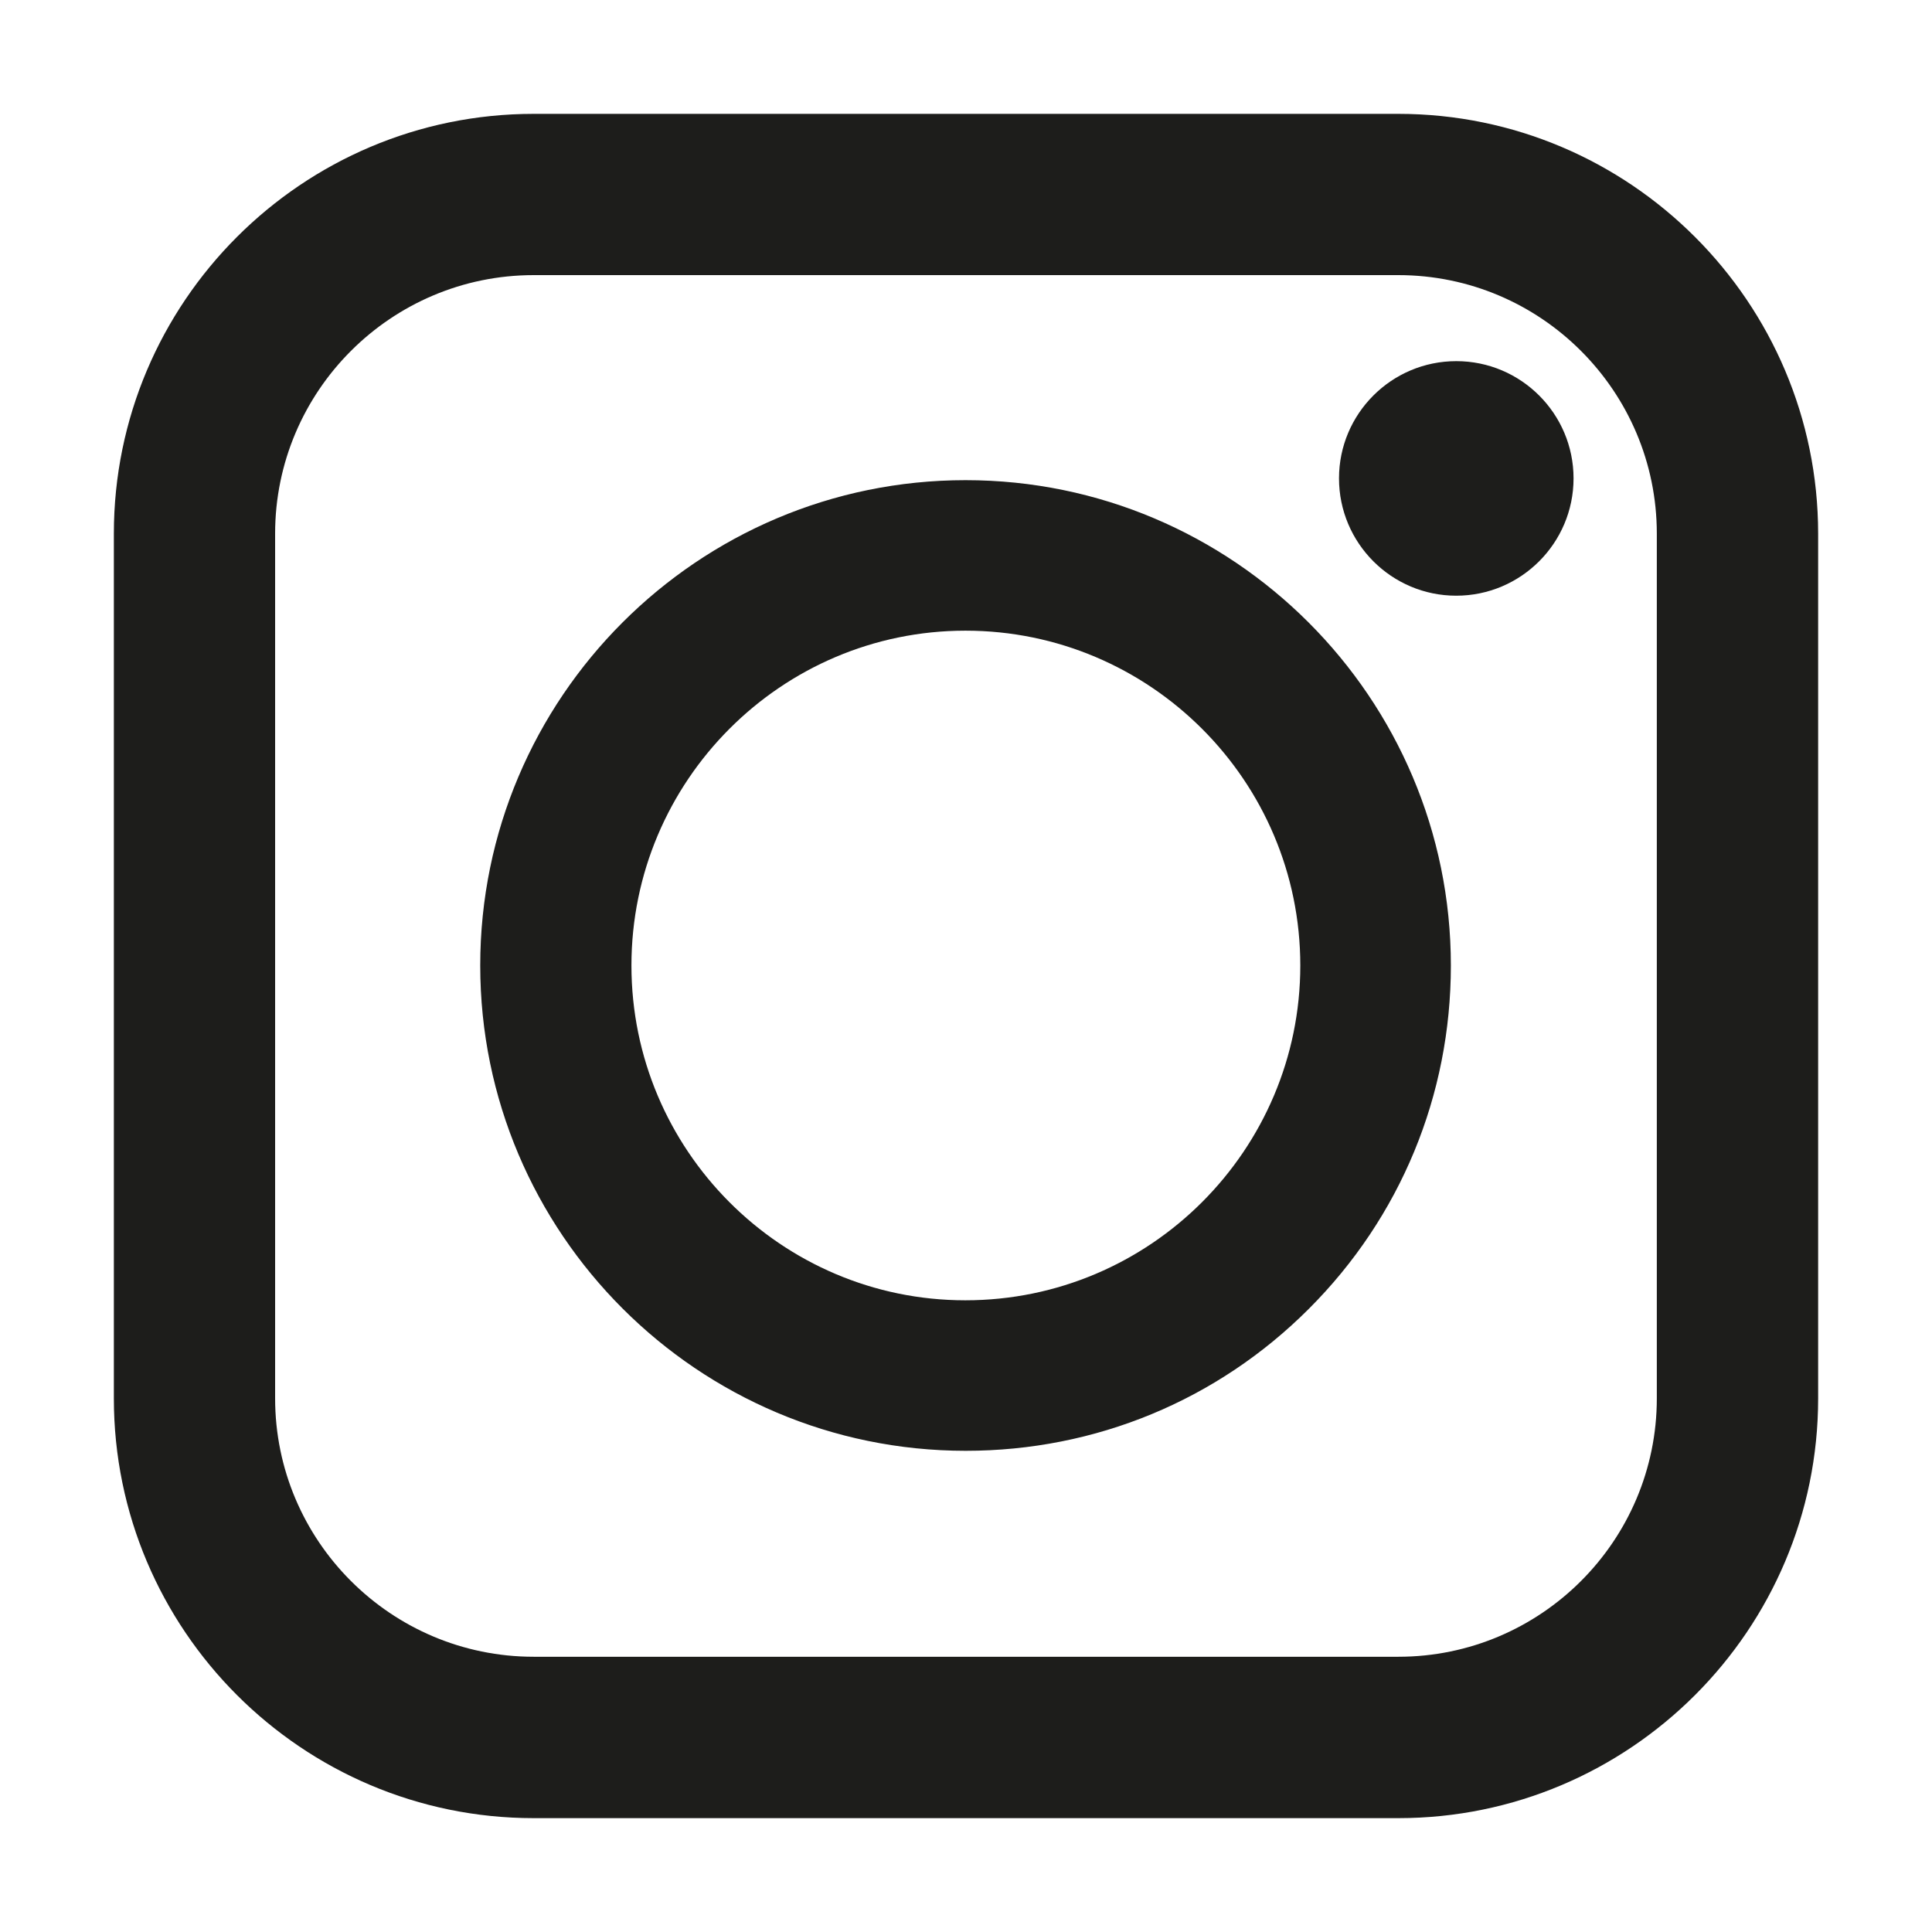 <?xml version="1.0" encoding="utf-8"?>
<!-- Generator: Adobe Illustrator 17.0.0, SVG Export Plug-In . SVG Version: 6.00 Build 0)  -->
<!DOCTYPE svg PUBLIC "-//W3C//DTD SVG 1.1//EN" "http://www.w3.org/Graphics/SVG/1.1/DTD/svg11.dtd">
<svg version="1.1" id="Capa_1" xmlns="http://www.w3.org/2000/svg" xmlns:xlink="http://www.w3.org/1999/xlink" x="0px" y="0px"
	 width="30px" height="30px" viewBox="0 0 30 30" enable-background="new 0 0 30 30" xml:space="preserve">
<path fill="#1D1D1B" d="M24.434,7.428c0,1.005-0.817,1.822-1.822,1.822c-1.004,0-1.82-0.817-1.82-1.822
	c0-1.004,0.816-1.82,1.82-1.82C23.617,5.607,24.434,6.424,24.434,7.428z M28.232,8.286v13.428c0,3.594-2.924,6.518-6.519,6.518
	H8.287c-3.595,0-6.519-2.924-6.519-6.518V8.286c0-3.594,2.924-6.518,6.519-6.518h13.427C25.307,1.769,28.231,4.692,28.232,8.286z
	 M21.713,4.272H8.287c-2.214,0-4.015,1.801-4.015,4.014v13.427c0,2.213,1.801,4.013,4.015,4.013h13.427
	c2.213,0,4.013-1.8,4.013-4.013V8.285C25.726,6.072,23.926,4.272,21.713,4.272z M22.529,14.992c0,2.016-0.783,3.909-2.205,5.331
	c-1.421,1.422-3.314,2.205-5.329,2.205c-4.157,0-7.538-3.38-7.538-7.536s3.38-7.536,7.536-7.536S22.529,10.836,22.529,14.992z
	 M14.992,9.793c-2.86,0-5.187,2.333-5.187,5.199s2.326,5.199,5.185,5.199c2.868,0,5.201-2.333,5.201-5.199
	S17.858,9.793,14.992,9.793z"/>
</svg>
